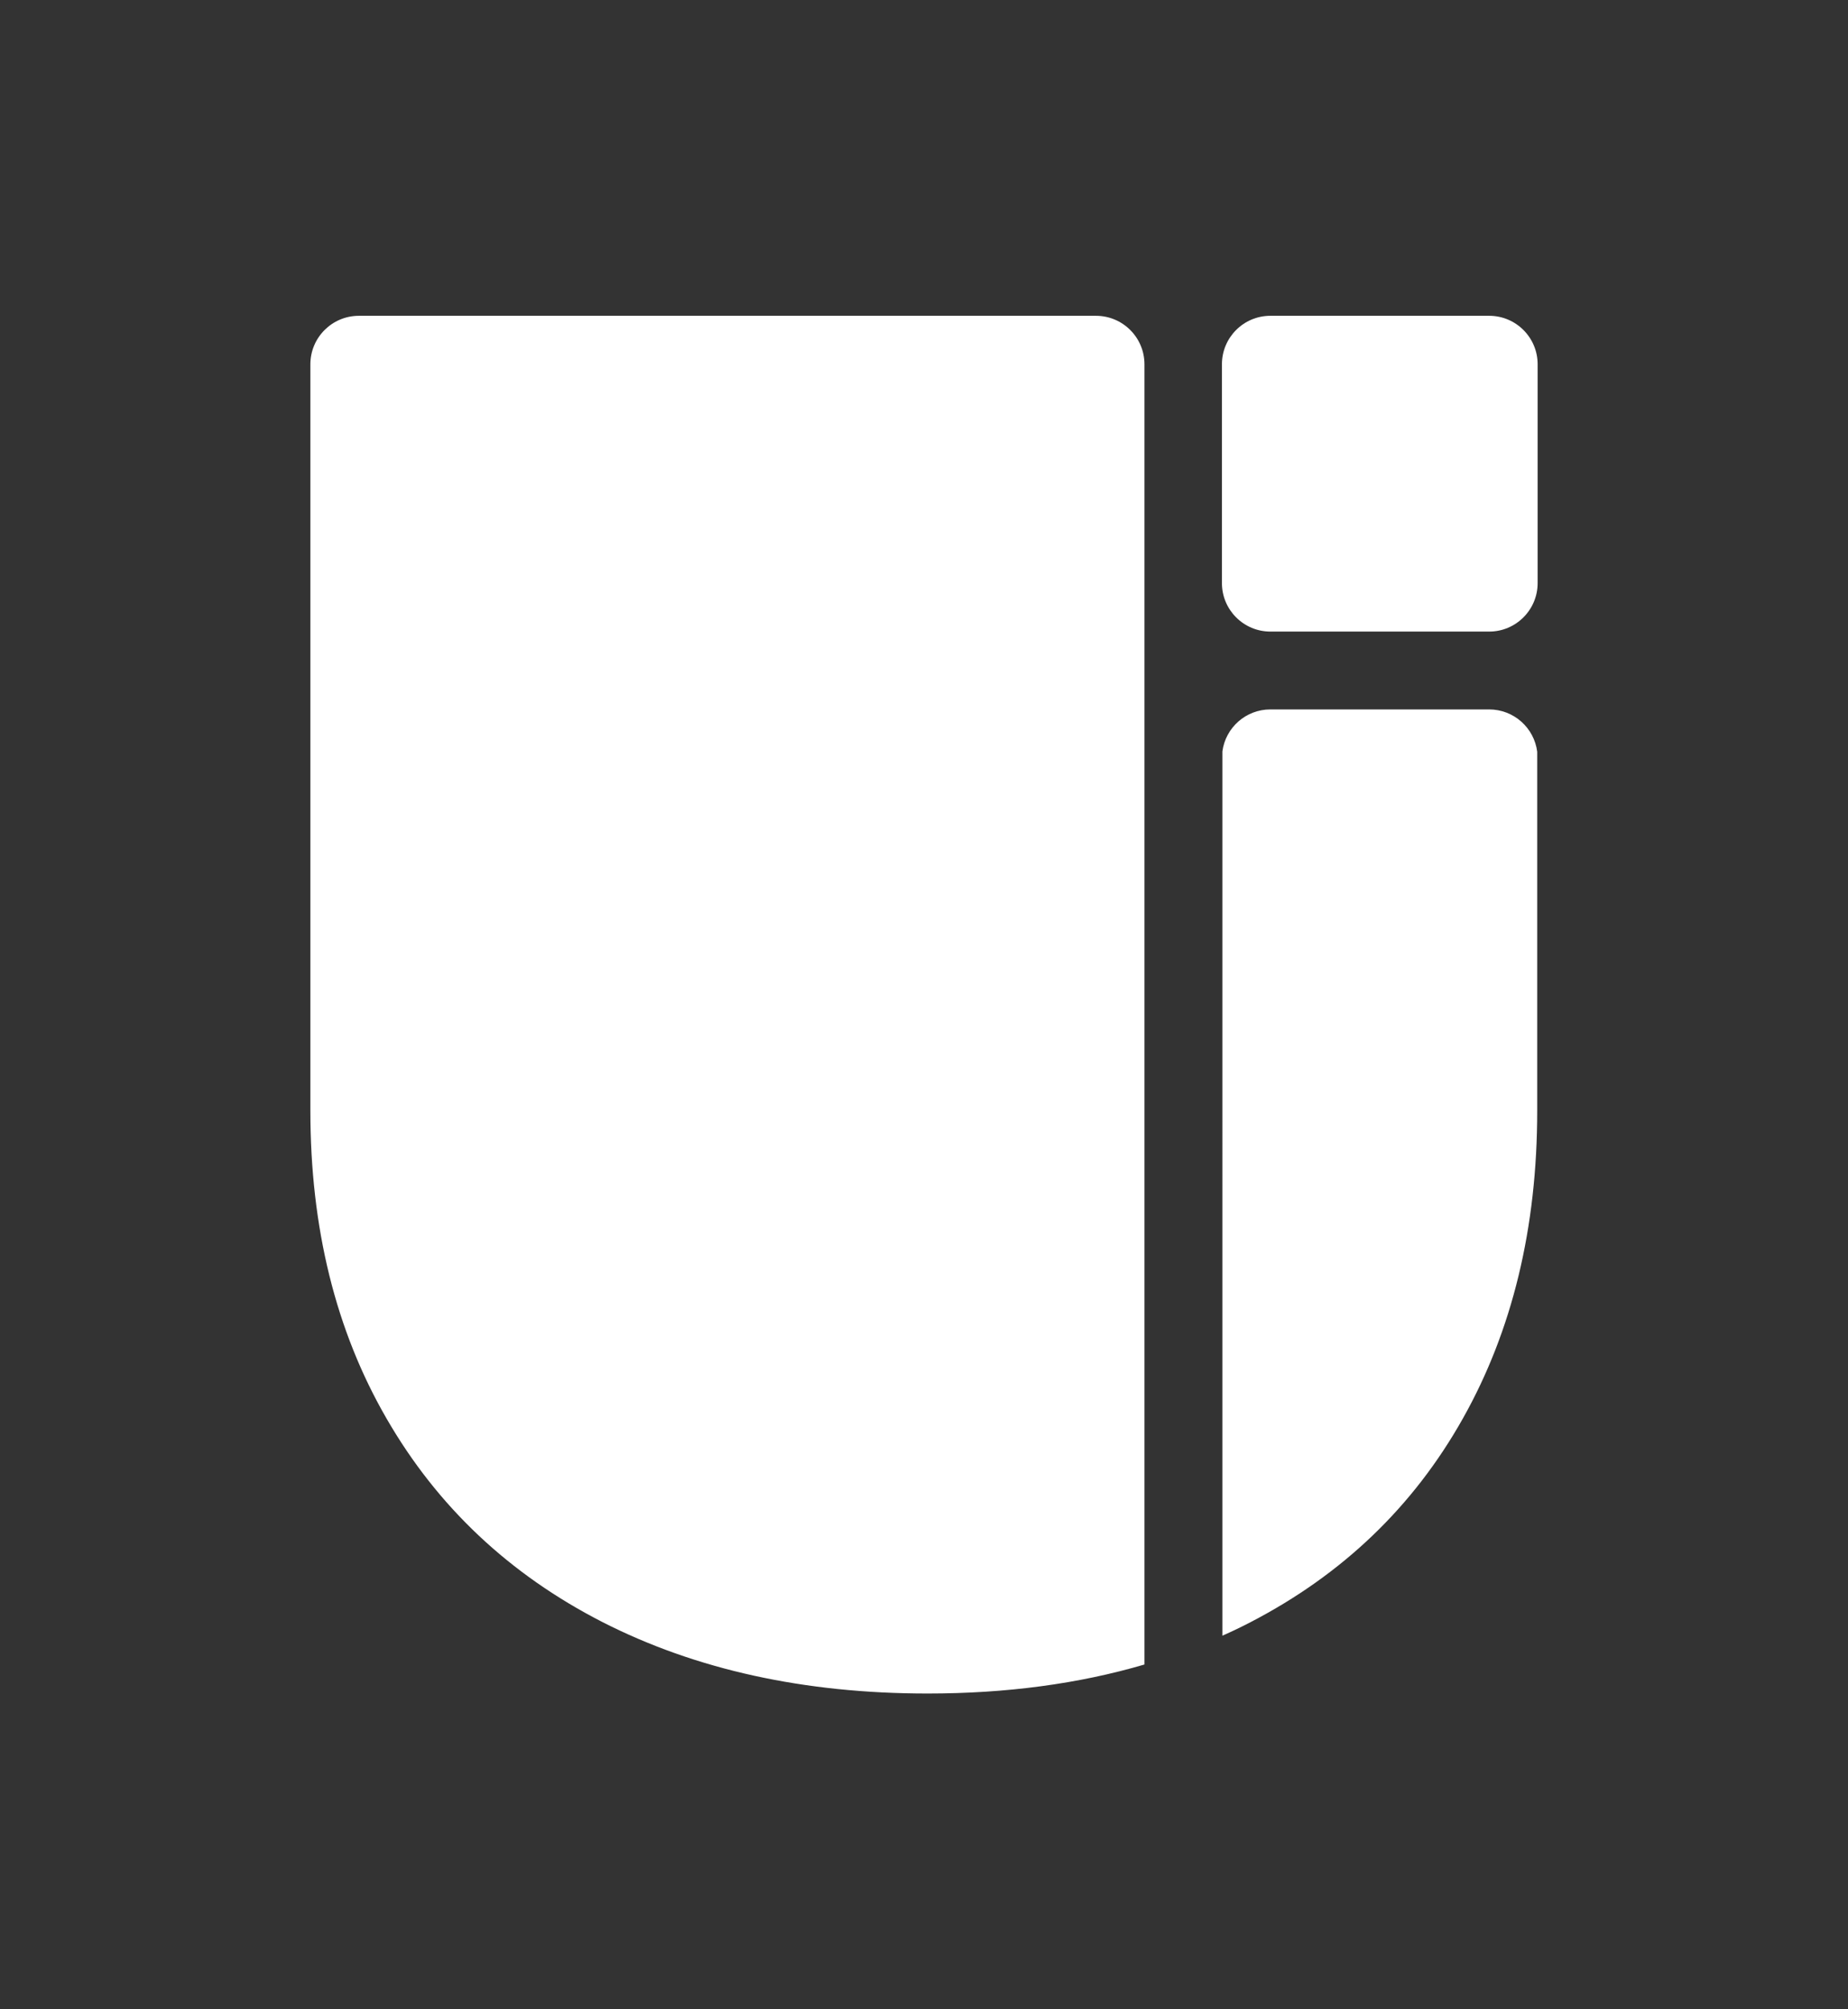 <?xml version="1.0" encoding="utf-8"?>
<!-- Generator: Adobe Illustrator 16.0.3, SVG Export Plug-In . SVG Version: 6.00 Build 0)  -->
<!DOCTYPE svg PUBLIC "-//W3C//DTD SVG 1.1//EN" "http://www.w3.org/Graphics/SVG/1.1/DTD/svg11.dtd">
<svg version="1.1" id="Layer_1" xmlns="http://www.w3.org/2000/svg" xmlns:xlink="http://www.w3.org/1999/xlink" x="0px" y="0px"
	 width="169.629px" height="184.381px" viewBox="0 0 169.629 184.381" enable-background="new 0 0 169.629 184.381"
	 xml:space="preserve">
<rect x="0" y="0" width="169.629" height="184.381" fill="#333333" stroke="none"/>
<g>
	<path fill="#FFFFFF" d="M105.051,33.431v119.31c-6.046,1.776-12.688,2.663-19.906,2.663c-11.323,0-21.28-2.19-29.847-6.557
		c-8.544-4.374-15.155-10.594-19.82-18.683c-4.673-8.079-6.989-17.502-6.989-28.244V33.431c0-2.458,1.995-4.452,4.453-4.452h67.657
		C103.057,28.979,105.051,30.973,105.051,33.431z"/>
	<path fill="#FFFFFF" d="M141.102,68.986v32.934c0,10.742-2.276,20.165-6.823,28.244c-4.546,8.089-11.041,14.309-19.474,18.683
		c-0.857,0.447-1.721,0.863-2.6,1.248V68.947c0.29-2.175,2.151-3.848,4.404-3.848h20.079
		C138.959,65.1,140.826,66.796,141.102,68.986z"/>
	<path fill="#FFFFFF" d="M141.141,53.505c0,2.458-1.993,4.451-4.452,4.451h-20.077c-2.459,0-4.45-1.993-4.45-4.451V33.429
		c0-2.458,1.991-4.451,4.45-4.451h20.077c2.459,0,4.452,1.993,4.452,4.451V53.505z"/>
</g>
</svg>
